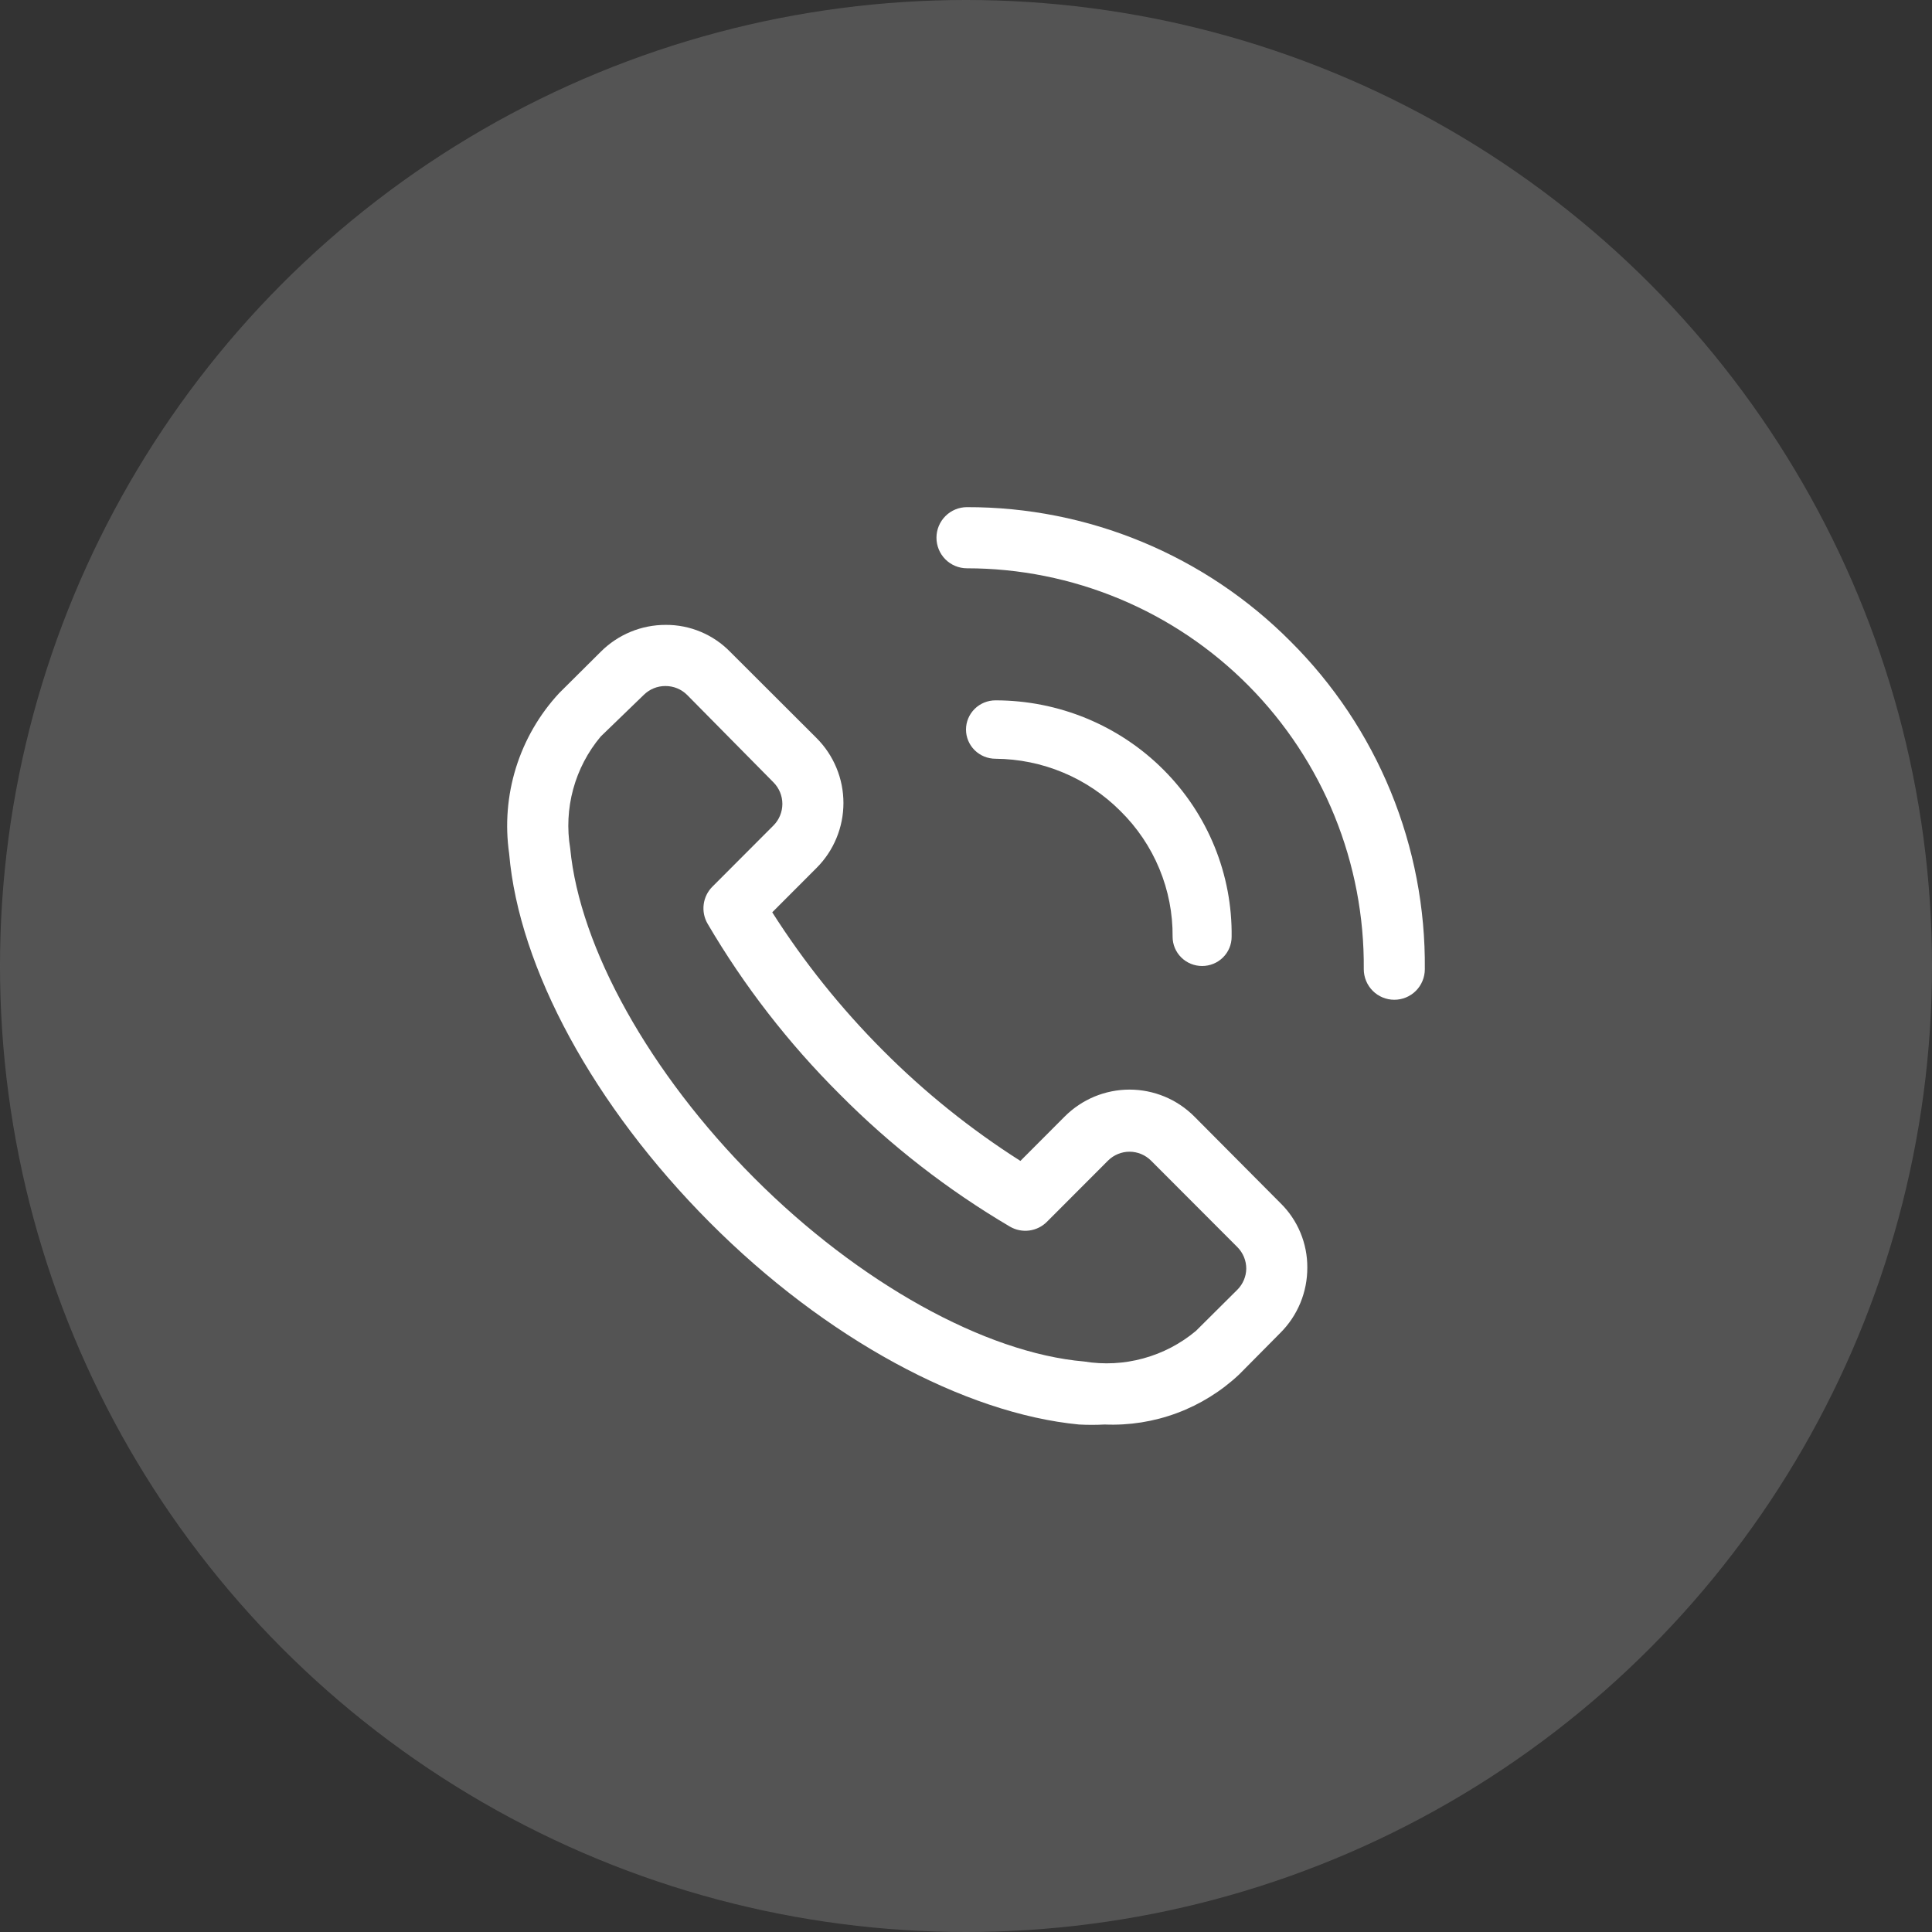 <svg width="80" height="80" viewBox="0 0 80 80" fill="none" xmlns="http://www.w3.org/2000/svg">
<rect x="0" y="0" width="80" height="80" fill="#333333" stroke="none"/>
<circle cx="40" cy="40" r="40" fill="#FAFAFA" fill-opacity="0.17"/>
<path d="M49.457 46.235C49.105 45.881 48.686 45.6 48.225 45.408C47.764 45.217 47.27 45.118 46.771 45.118C46.272 45.118 45.778 45.217 45.317 45.408C44.856 45.6 44.438 45.881 44.085 46.235L42.253 48.071C40.189 46.759 38.278 45.222 36.553 43.488C34.825 41.756 33.291 39.841 31.977 37.777L33.81 35.941C34.164 35.588 34.444 35.169 34.635 34.707C34.827 34.245 34.925 33.75 34.925 33.25C34.925 32.751 34.827 32.255 34.635 31.794C34.444 31.332 34.164 30.913 33.81 30.56L30.233 26.989C29.886 26.634 29.471 26.352 29.013 26.161C28.555 25.969 28.063 25.872 27.567 25.875C27.067 25.874 26.572 25.971 26.11 26.163C25.648 26.354 25.228 26.635 24.875 26.989L23.156 28.698C22.336 29.581 21.725 30.636 21.366 31.787C21.008 32.937 20.911 34.153 21.083 35.346C21.487 40.094 24.596 45.805 29.387 50.616C34.177 55.428 39.94 58.53 44.679 58.986C45.033 59.005 45.388 59.005 45.741 58.986C46.761 59.029 47.78 58.867 48.737 58.511C49.694 58.154 50.57 57.61 51.315 56.909L53.021 55.187C53.375 54.833 53.655 54.413 53.846 53.95C54.037 53.487 54.134 52.991 54.133 52.49C54.136 51.993 54.039 51.5 53.848 51.041C53.657 50.582 53.376 50.166 53.021 49.819L49.457 46.235ZM51.239 53.402L49.52 55.111C48.885 55.642 48.143 56.03 47.344 56.248C46.547 56.467 45.711 56.511 44.894 56.377C40.787 56.023 35.554 53.111 31.232 48.78C26.909 44.45 24.003 39.246 23.611 35.131C23.474 34.313 23.517 33.475 23.735 32.675C23.953 31.875 24.342 31.131 24.875 30.497L26.657 28.774C26.775 28.657 26.915 28.564 27.069 28.501C27.223 28.438 27.388 28.406 27.554 28.407C27.72 28.406 27.885 28.438 28.039 28.501C28.193 28.564 28.333 28.657 28.451 28.774L32.028 32.396C32.263 32.633 32.396 32.954 32.396 33.288C32.396 33.623 32.263 33.944 32.028 34.181L29.5 36.714C29.302 36.911 29.175 37.168 29.139 37.445C29.102 37.722 29.158 38.004 29.298 38.246C30.811 40.827 32.651 43.201 34.771 45.311C36.876 47.435 39.247 49.277 41.823 50.794C42.065 50.934 42.346 50.99 42.622 50.953C42.899 50.916 43.156 50.789 43.352 50.591L45.88 48.059C46.117 47.823 46.437 47.69 46.771 47.69C47.105 47.69 47.425 47.823 47.662 48.059L51.239 51.642C51.356 51.76 51.449 51.901 51.512 52.055C51.575 52.209 51.606 52.374 51.605 52.541C51.598 52.864 51.466 53.172 51.239 53.402ZM53.438 26.559C51.682 24.792 49.593 23.392 47.294 22.438C44.995 21.484 42.53 20.995 40.041 21C39.706 21 39.384 21.133 39.147 21.371C38.91 21.608 38.777 21.93 38.777 22.266C38.777 22.602 38.91 22.924 39.147 23.162C39.384 23.399 39.706 23.532 40.041 23.532C42.21 23.532 44.358 23.963 46.361 24.799C48.364 25.634 50.181 26.859 51.709 28.403C53.236 29.946 54.443 31.777 55.261 33.79C56.078 35.803 56.49 37.959 56.471 40.132C56.471 40.468 56.605 40.79 56.842 41.028C57.079 41.265 57.4 41.398 57.735 41.398C58.071 41.398 58.392 41.265 58.629 41.028C58.866 40.79 58.999 40.468 58.999 40.132C59.023 37.612 58.544 35.113 57.589 32.782C56.634 30.451 55.222 28.335 53.438 26.559Z" fill="white"/>
<path d="M46.392 33.581C47.085 34.263 47.634 35.075 48.005 35.97C48.377 36.865 48.564 37.824 48.555 38.791C48.555 39.112 48.684 39.419 48.913 39.646C49.142 39.873 49.453 40 49.777 40C50.101 40 50.412 39.873 50.641 39.646C50.87 39.419 50.999 39.112 50.999 38.791C51.015 37.511 50.775 36.241 50.29 35.053C49.806 33.866 49.089 32.786 48.179 31.875C47.27 30.964 46.186 30.241 44.992 29.747C43.798 29.254 42.516 29 41.222 29C40.898 29 40.587 29.127 40.358 29.354C40.129 29.581 40 29.888 40 30.209C40 30.529 40.129 30.837 40.358 31.064C40.587 31.29 40.898 31.418 41.222 31.418C42.185 31.425 43.138 31.619 44.025 31.991C44.912 32.362 45.716 32.903 46.392 33.581Z" fill="white"/>
</svg>
